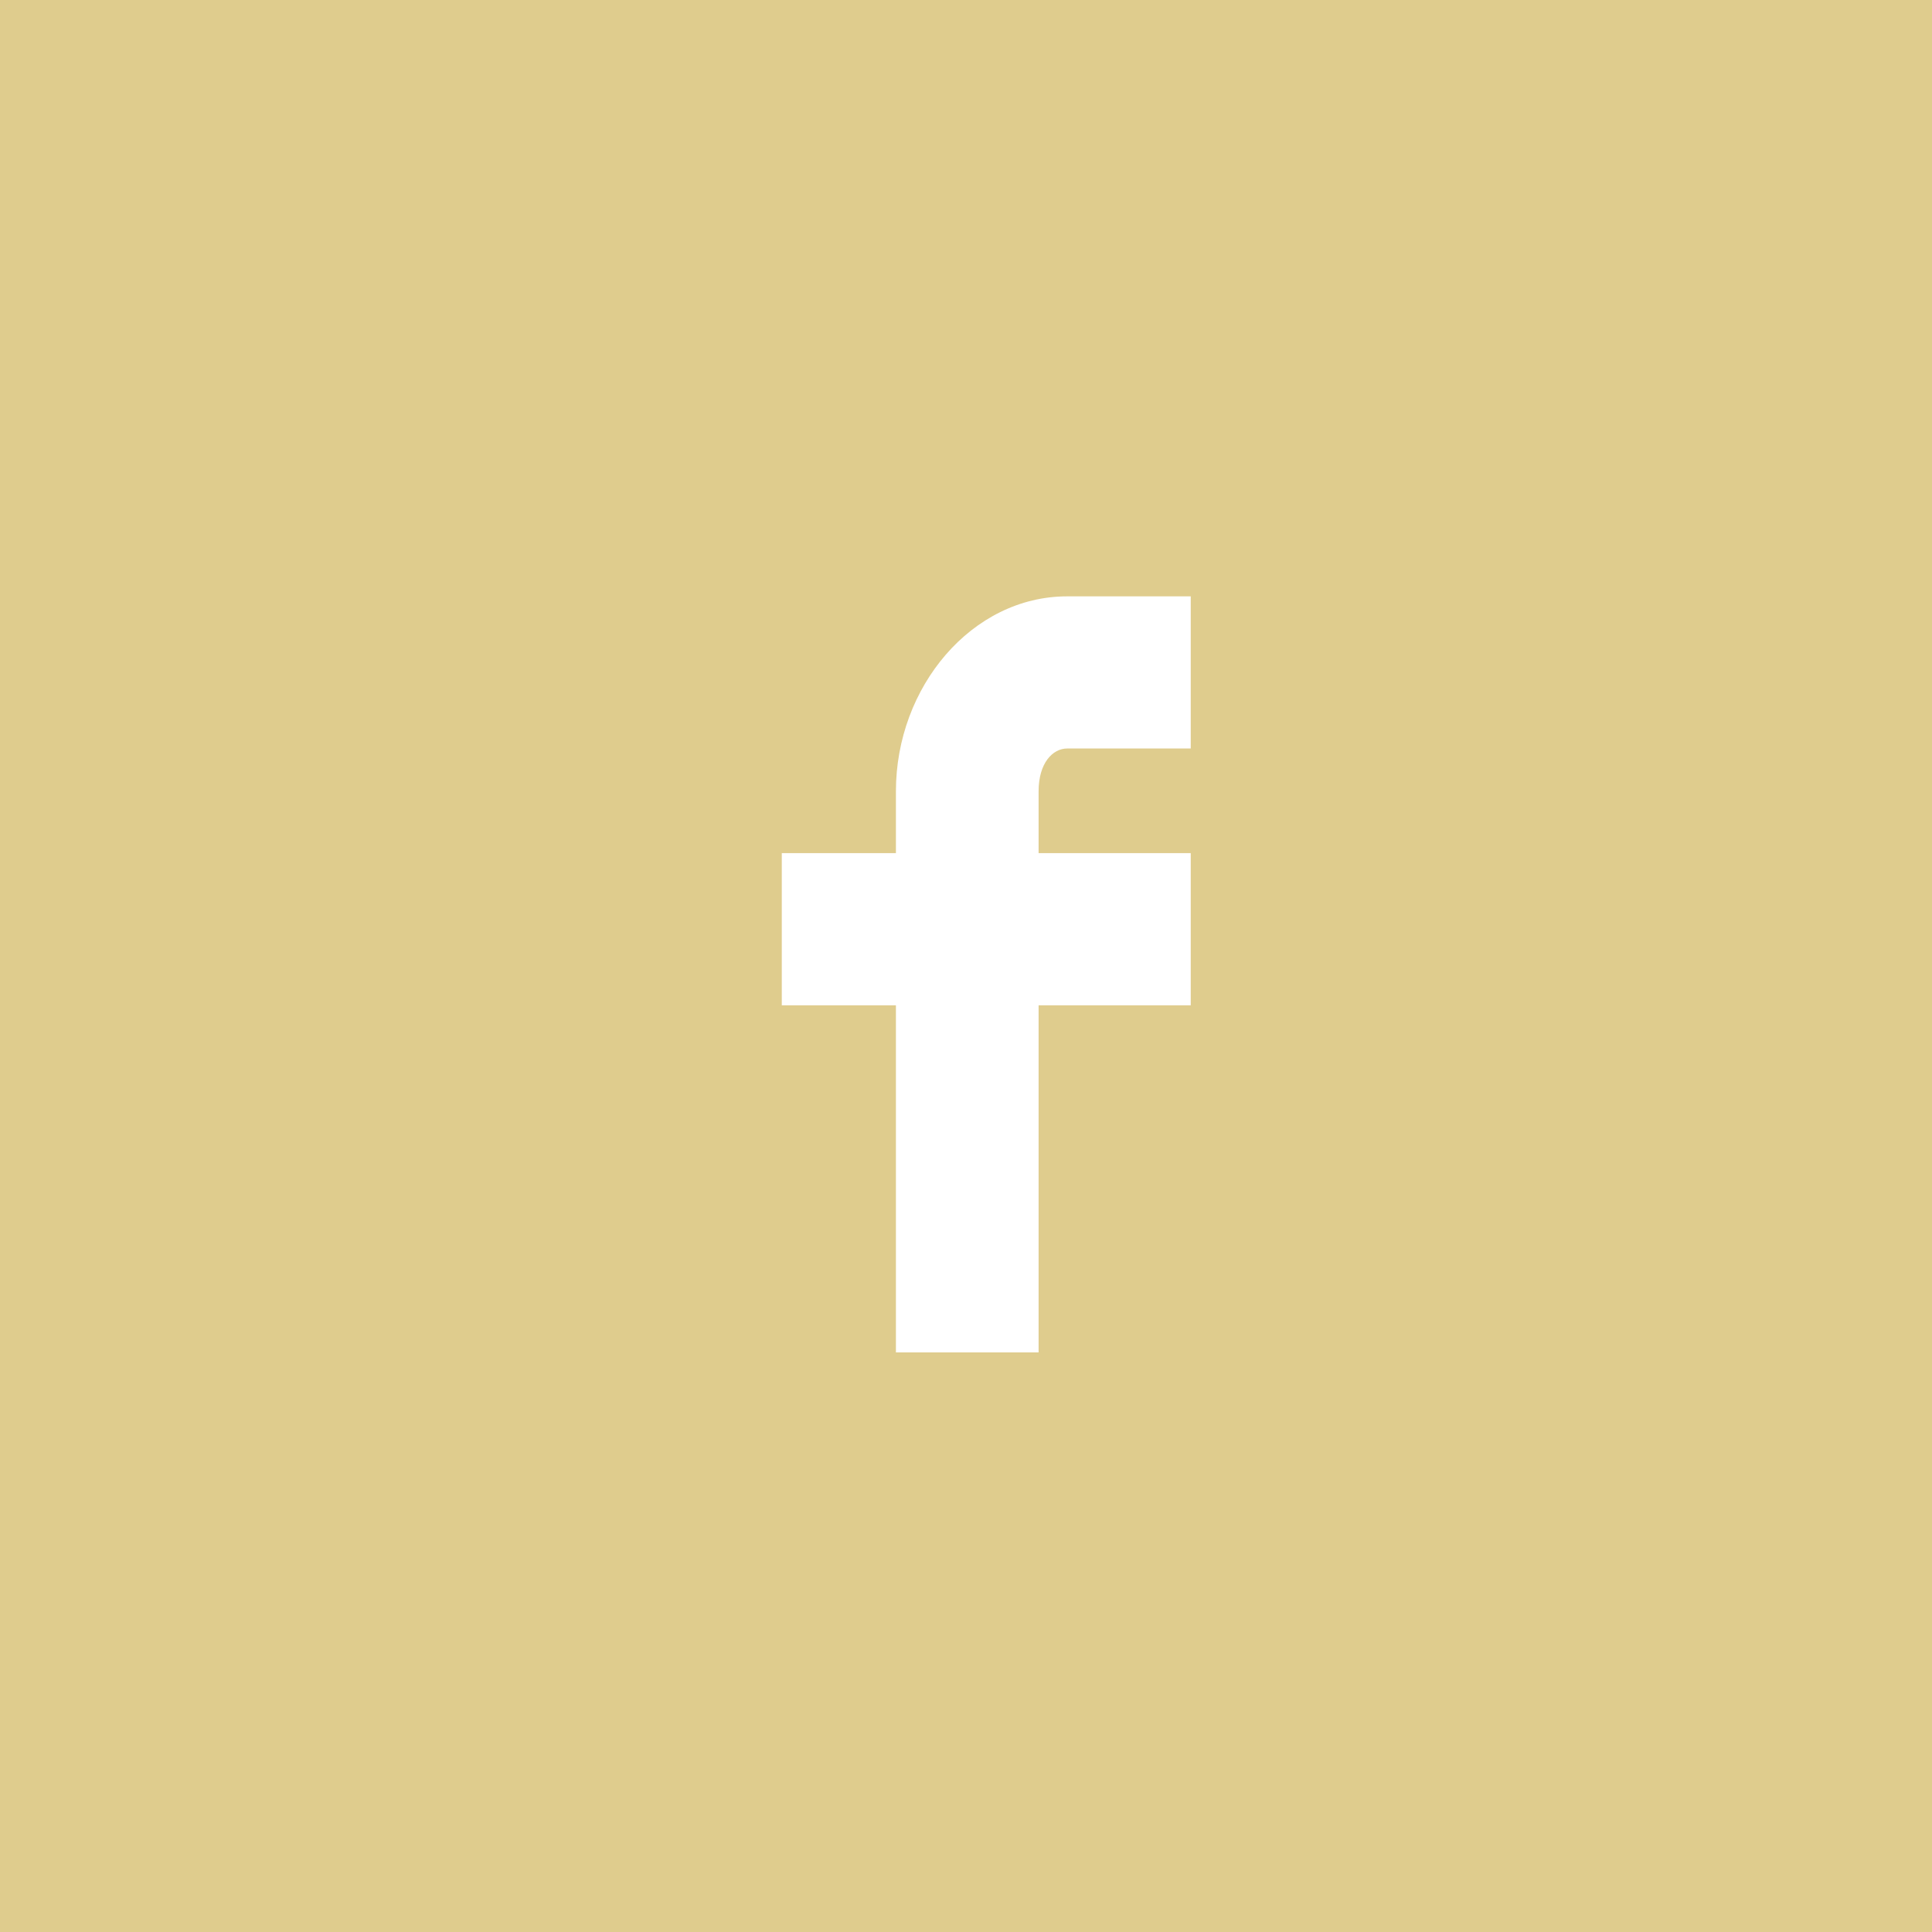 <svg width="40" height="40" viewBox="0 0 40 40" fill="none" xmlns="http://www.w3.org/2000/svg">
<rect width="40" height="40" fill="#DFCC8D"/>
<path d="M18.549 20.814V28H21.503V20.814H24.653V17.663H21.503V16.383C21.503 15.793 21.798 15.497 22.093 15.497H24.653V12.347H22.093C20.124 12.347 18.549 14.218 18.549 16.383V17.663H16.186V20.814H18.549Z" fill="white"/>
</svg>
